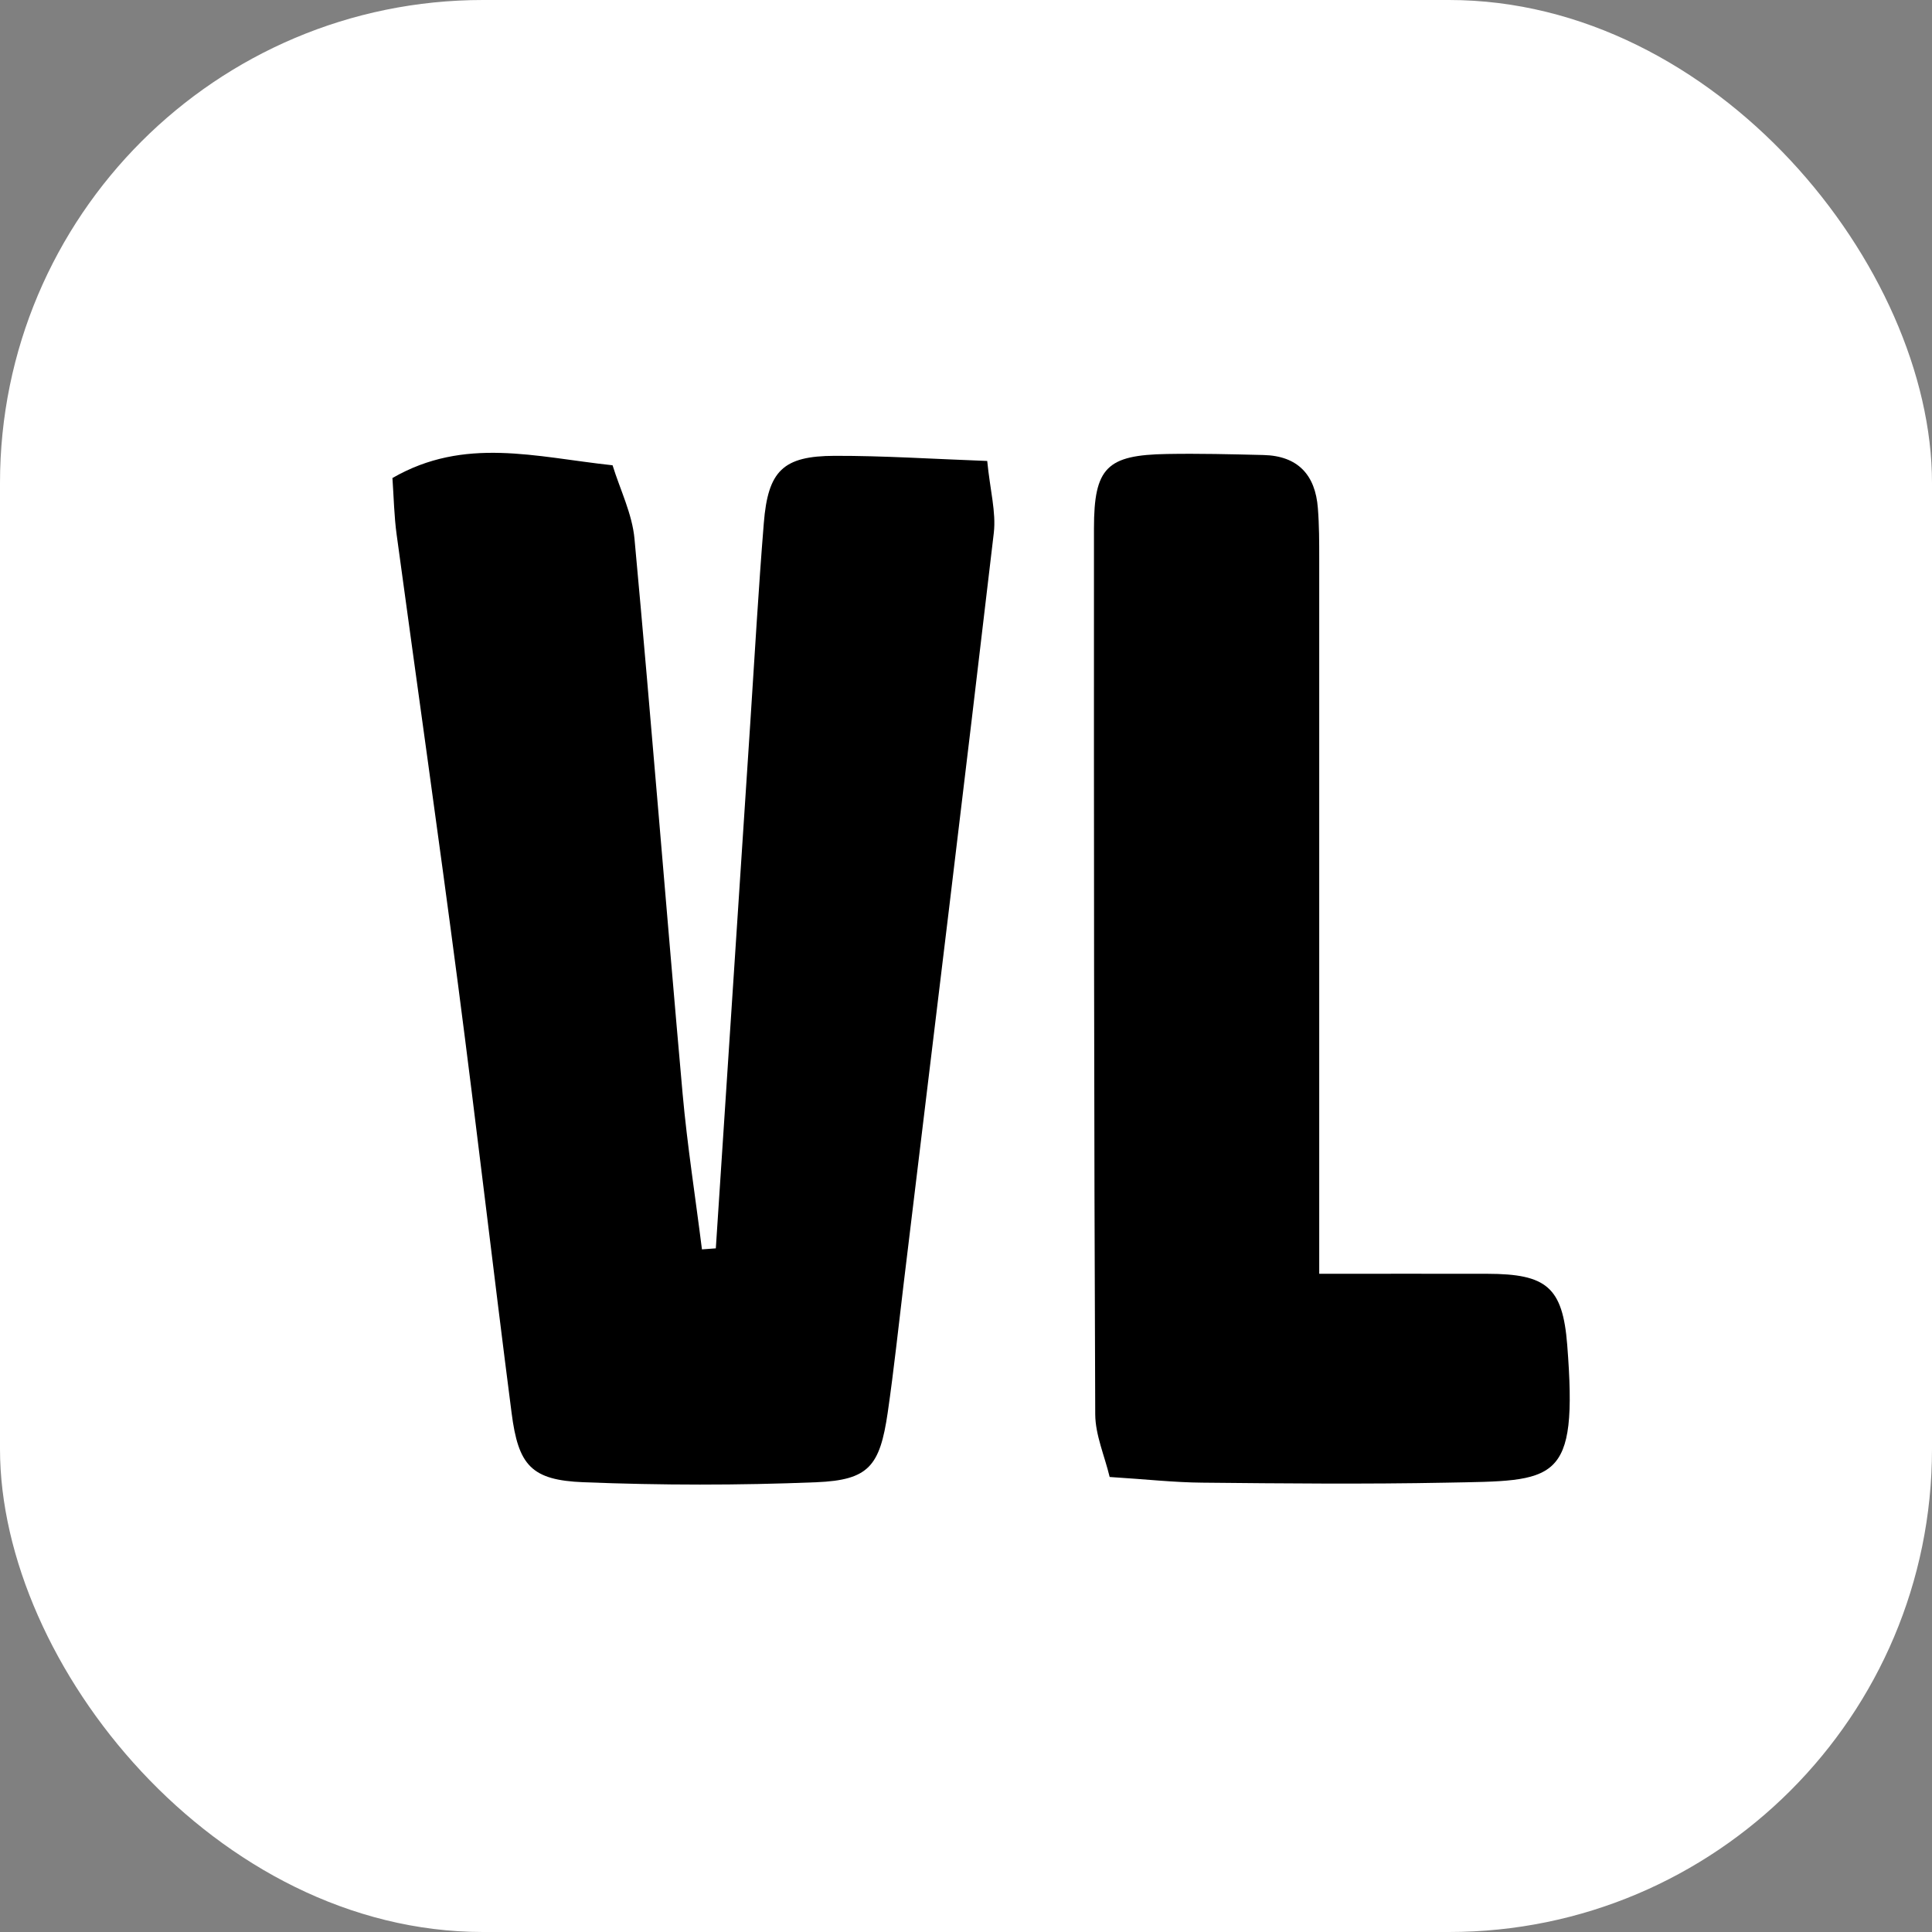 <svg width="64" height="64" viewBox="0 0 64 64" fill="none" xmlns="http://www.w3.org/2000/svg">
<rect x="0" y="0" width="64" height="64" fill="#808080" stroke="none"/>
<rect width="64" height="64" rx="16" fill="white"/>
<path d="M23.712 41.361C24.093 35.541 24.477 29.722 24.857 23.903C25 21.71 25.125 19.518 25.302 17.33C25.441 15.594 25.938 15.104 27.652 15.1C29.26 15.096 30.869 15.202 32.703 15.27C32.797 16.238 33.001 16.961 32.921 17.654C31.95 25.937 30.94 34.215 29.938 42.498C29.765 43.929 29.614 45.364 29.407 46.792C29.147 48.57 28.778 49.029 27.042 49.101C24.473 49.206 21.897 49.203 19.332 49.101C17.599 49.033 17.17 48.544 16.947 46.803C16.337 42.076 15.791 37.342 15.173 32.615C14.522 27.643 13.814 22.675 13.139 17.707C13.056 17.1 13.045 16.486 13 15.835C15.392 14.456 17.731 15.138 20.292 15.413C20.544 16.226 20.944 17.025 21.019 17.854C21.584 23.974 22.066 30.106 22.612 36.227C22.767 37.952 23.038 39.666 23.253 41.387L23.72 41.353L23.712 41.361Z" fill="black"/>
<path d="M43.705 42.196C45.769 42.196 47.52 42.192 49.272 42.196C51.227 42.2 51.765 42.633 51.916 44.55C52.281 49.194 51.543 49.044 47.919 49.115C45.223 49.168 42.526 49.142 39.829 49.115C38.895 49.108 37.961 49.002 36.759 48.927C36.59 48.223 36.285 47.537 36.281 46.852C36.239 37.07 36.236 27.288 36.239 17.503C36.239 15.484 36.669 15.073 38.658 15.039C39.724 15.02 40.789 15.047 41.855 15.073C42.993 15.1 43.573 15.732 43.656 16.832C43.701 17.393 43.701 17.958 43.701 18.523C43.701 25.672 43.701 32.821 43.701 39.97C43.701 40.644 43.701 41.319 43.701 42.196H43.705Z" fill="black"/>
</svg>
